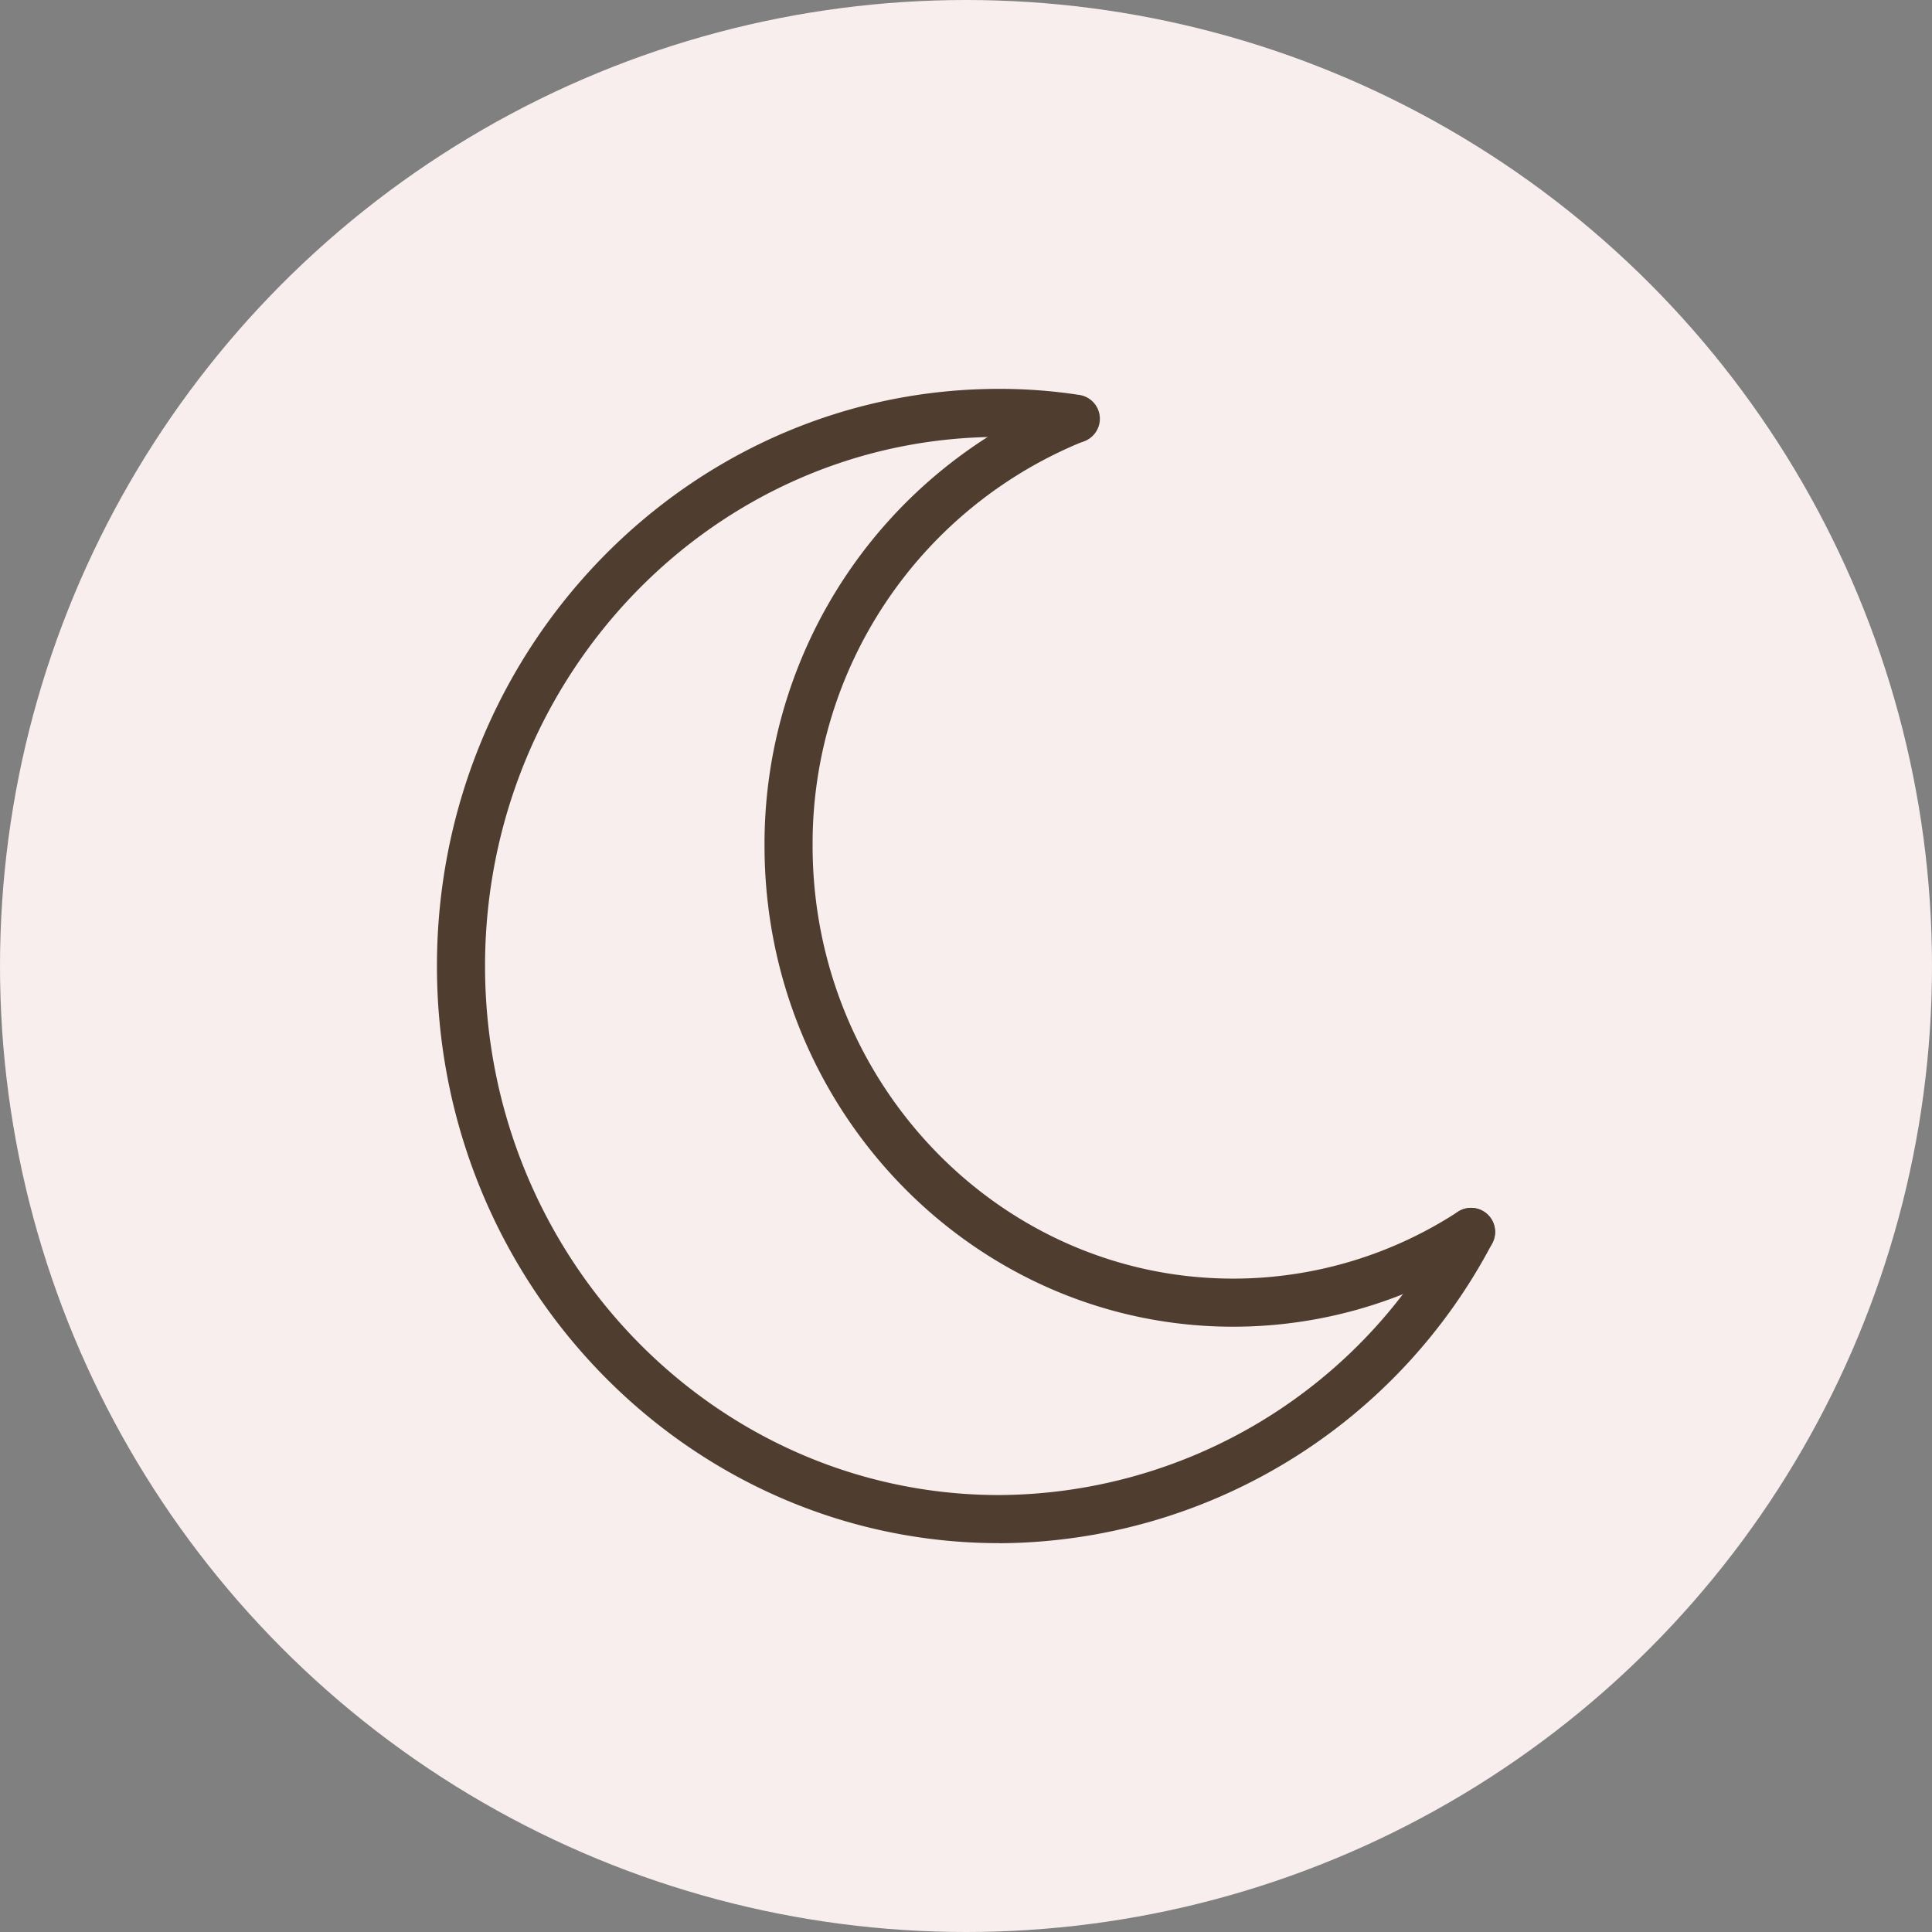 <?xml version="1.0" encoding="utf-8"?>
<svg xmlns="http://www.w3.org/2000/svg" xmlns:xlink="http://www.w3.org/1999/xlink" width="105" height="105" viewBox="0 0 105 105">
  <rect x="0" y="0" width="105" height="105" fill="#808080" stroke="none"/>
  <defs>
    <clipPath id="clip-path">
      <rect id="Rectangle_3" data-name="Rectangle 3" width="57.505" height="62.733" fill="none"/>
    </clipPath>
  </defs>
  <g id="ic-restful-sleep" transform="translate(-363 -836)">
    <circle id="Ellipse_1" data-name="Ellipse 1" cx="52.5" cy="52.5" r="52.5" transform="translate(363 836)" fill="#f8eeee"/>
    <g id="Group_11" data-name="Group 11" transform="translate(386.747 857.134)">
      <g id="Group_10" data-name="Group 10" clip-path="url(#clip-path)">
        <path id="Path_5" data-name="Path 5" d="M30.557,62.733C13.708,62.733,0,48.662,0,31.366S13.708,0,30.557,0a28.488,28.488,0,0,1,4.348.329,1.307,1.307,0,1,1-.4,2.583,25.87,25.87,0,0,0-3.948-.3c-15.408,0-27.943,12.9-27.943,28.753S15.149,60.119,30.557,60.119A27.809,27.809,0,0,0,55.045,45.207a1.307,1.307,0,0,1,2.307,1.23,30.419,30.419,0,0,1-26.794,16.3" fill="#4f3e2f"/>
        <path id="Path_6" data-name="Path 6" d="M214.1,53.98c-14.046,0-25.472-11.726-25.472-26.139A26.22,26.22,0,0,1,205.058,3.412,1.307,1.307,0,0,1,206,5.849a23.59,23.59,0,0,0-14.759,21.992c0,12.972,10.254,23.525,22.859,23.525a22.361,22.361,0,0,0,12.209-3.631,1.307,1.307,0,1,1,1.424,2.192A24.969,24.969,0,0,1,214.1,53.98" transform="translate(-170.825 -3.01)" fill="#4f3e2f"/>
      </g>
    </g>
  </g>
</svg>
